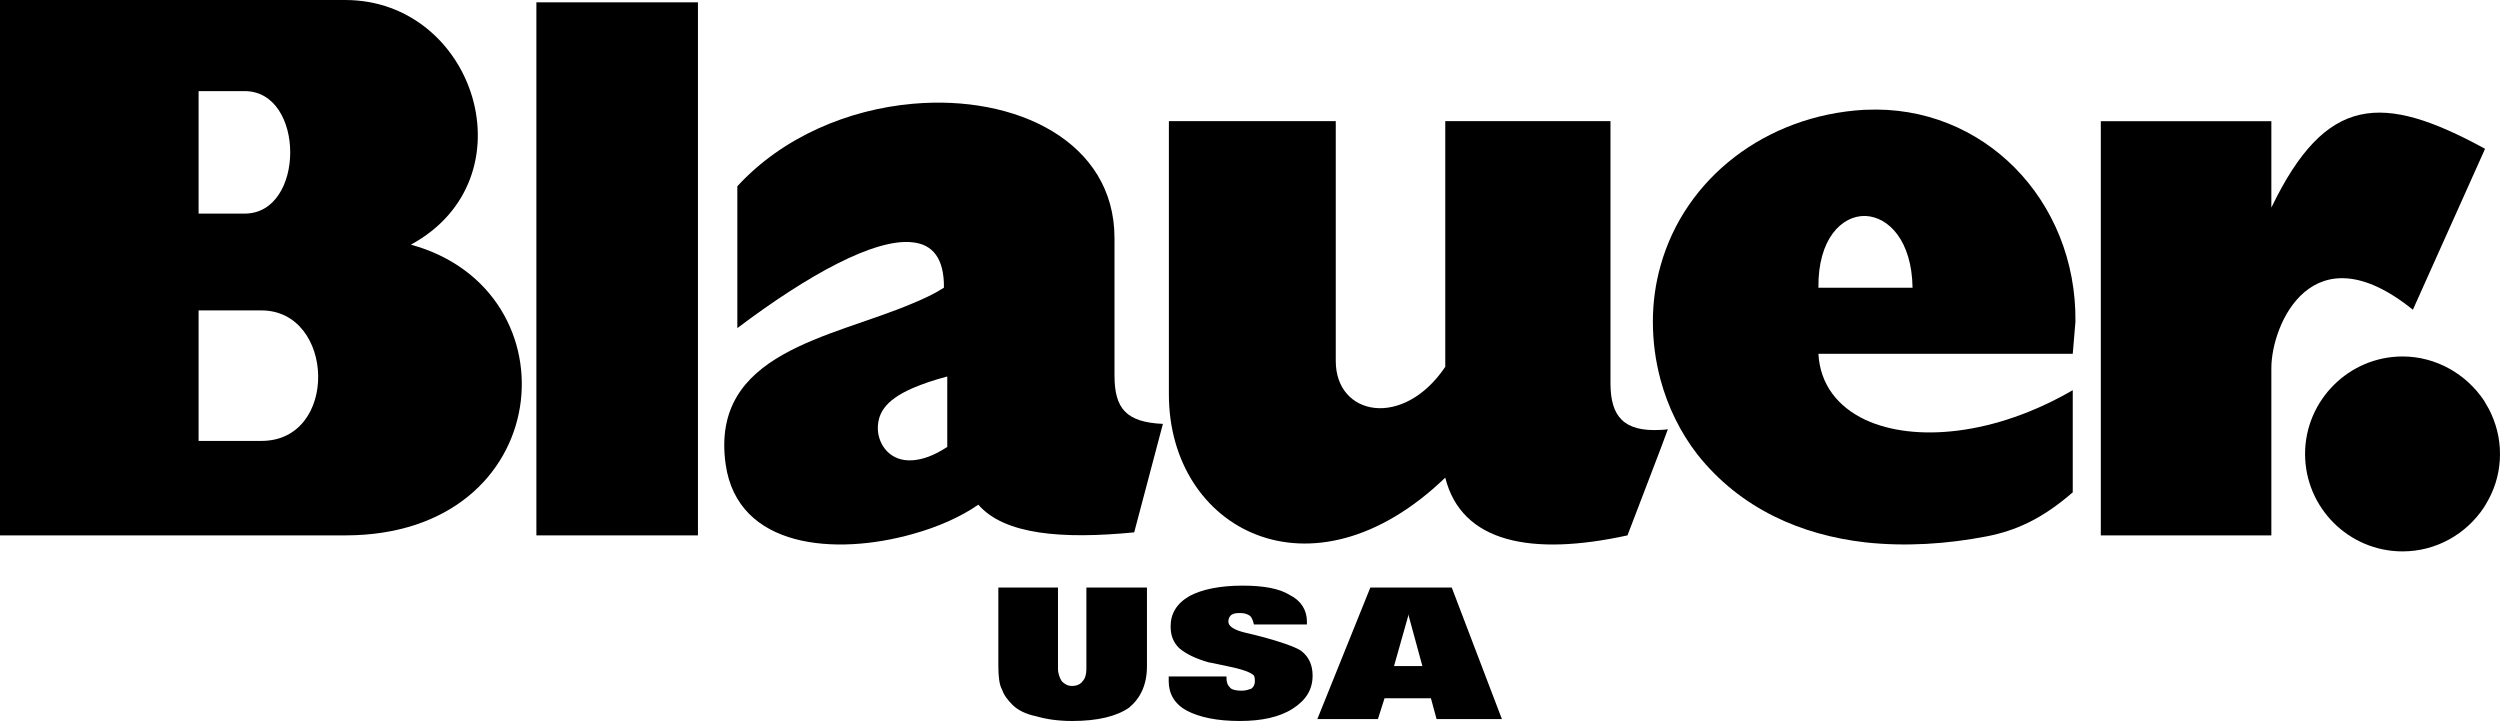 <?xml version="1.0" encoding="UTF-8"?> <svg xmlns="http://www.w3.org/2000/svg" id="Livello_1" data-name="Livello 1" version="1.1" viewBox="0 0 335.214 96.675"><defs><style> .cls-1 { fill: #000; stroke-width: 0px; } </style></defs><rect class="cls-1" x="71.922" y=".312" width="21.662" height="71.475"></rect><path class="cls-1" d="M55.093,32.805C71.385,23.944,63.732,0,46.277,0H0v71.787h46.277c28.375,0,31.194-32.85,8.816-38.982ZM26.629,12.217h6.176c8.146,0,8.146,16.425,0,16.425h-6.176V12.217ZM35.043,59.121h-8.414v-17.5h8.414c9.891,0,10.428,17.5,0,17.5Z"></path><path class="cls-1" d="M323.533,41.533l9.534-21.259.135-.313-.135-.09c-13.608-7.384-21.172-7.249-28.511,7.967v-11.591h-22.869v55.541h22.869v-22.423c0-5.863,5.506-18.708,18.978-7.832Z"></path><path class="cls-1" d="M250.135,14.724h-.176c-13.16.76-24.035,9.131-27.302,20.901-.672,2.371-1.03,4.877-1.03,7.518,0,2.686.358,5.282,1.03,7.788.982,3.624,2.64,7.026,4.921,9.98,5.773,7.295,13.919,10.83,22.557,11.815,5.369.583,10.919.224,16.246-.806,3.893-.76,7.427-2.327,11.545-5.907v-13.696c-10.472,6.086-21.214,7.026-27.792,3.982-3.714-1.745-6.085-4.742-6.31-8.861h34.102l.362-4.296c.176-16.335-12.4-29.18-28.153-28.419ZM250.135,38.578h-6.31c-.089-6.533,3.136-9.712,6.31-9.621,3.131.134,6.221,3.356,6.311,9.621h-6.311Z"></path><path class="cls-1" d="M333.067,53.705c-2.373-3.534-6.401-5.907-10.92-5.907-7.207,0-13.07,5.907-13.07,13.068,0,7.204,5.863,13.068,13.07,13.068,4.519,0,8.548-2.327,10.92-5.907.223-.358.449-.76.672-1.164.939-1.789,1.475-3.804,1.475-5.996,0-2.15-.536-4.163-1.475-5.998-.223-.404-.45-.76-.672-1.164Z"></path><path class="cls-1" d="M149.437,50.349v-18.44c0-12.933-13.203-19.244-27.076-17.992-8.548.762-17.365,4.387-23.495,11.054v19.022c9.443-7.117,18.439-12.085,23.495-11.502,2.685.269,4.252,2.148,4.207,6.086-1.254.806-2.685,1.477-4.207,2.104-10.92,4.654-27.166,6.535-25.063,21.572,1.611,11.323,14.769,12.262,25.063,9.354,3.447-.941,6.579-2.372,8.818-3.939,3.491,4.028,11.232,4.654,20.9,3.714l3.849-14.545c-4.924-.223-6.49-2.058-6.49-6.488ZM127.014,59.925c-1.833,1.209-3.356,1.702-4.653,1.791-3.0.223-4.565-2.058-4.654-4.119-.044-1.967.76-3.848,4.654-5.548,1.254-.537,2.775-1.074,4.653-1.567v9.443Z"></path><path class="cls-1" d="M215.942,51.379V16.246h-22.153v32.939c-5.641,8.37-14.682,6.578-14.682-.76V16.246h-22.376v36.654c0,18.035,19.111,28.419,37.057,11.144,2.191,8.727,11.545,10.562,24.435,7.743l4.433-11.592.982-2.64c-.311.043-.672.09-.982.09-4.923.268-6.715-1.792-6.715-6.265Z"></path><path class="cls-1" d="M194.658,78.779h-10.915l-7.108,17.641h8.123l.889-2.793h6.219l.759,2.793h8.759l-6.726-17.641ZM186.917,89.313l1.903-6.727v-.254l1.903,6.981h-3.807ZM145.667,89.693c0,.634-.127,1.27-.508,1.65-.253.38-.761.633-1.396.633-.634,0-1.015-.254-1.396-.633-.252-.38-.507-1.016-.507-1.65v-10.914h-7.996v10.534c0,1.394.128,2.539.509,3.173.254.76.761,1.395,1.395,2.03.763.761,1.904,1.269,3.174,1.524,1.269.38,2.919.635,4.822.635,3.426,0,5.965-.635,7.615-1.778,1.524-1.269,2.411-3.044,2.411-5.583v-10.534h-8.122v10.914ZM174.476,87.281c-1.015-.76-5.034-1.894-7.358-2.411-1.65-.382-2.413-.888-2.413-1.523,0-.382.128-.636.381-.889.381-.255.761-.255,1.269-.255.509,0,.889.129,1.269.383.255.252.381.635.509,1.142h7.106v-.38c0-1.524-.763-2.792-2.282-3.554-1.396-.888-3.555-1.269-6.348-1.269-3.045,0-5.457.507-7.108,1.394-1.776,1.016-2.537,2.414-2.537,4.064,0,1.269.381,2.158,1.141,2.918.889.762,2.159,1.396,3.935,1.905.761.125,1.778.38,3.046.633,2.455.52,2.919,1.017,3.047,1.143.127.255.127.508.127.762,0,.38-.127.763-.507,1.016-.381.127-.763.252-1.27.252-.761,0-1.27-.125-1.522-.38-.382-.379-.509-.761-.509-1.395v-.129h-7.743v.636c0,1.65.763,3.046,2.413,3.934,1.65.888,4.061,1.397,7.106,1.397,2.92,0,5.333-.509,7.108-1.651,1.777-1.143,2.666-2.538,2.666-4.443,0-1.396-.507-2.538-1.526-3.3Z"></path></svg> 